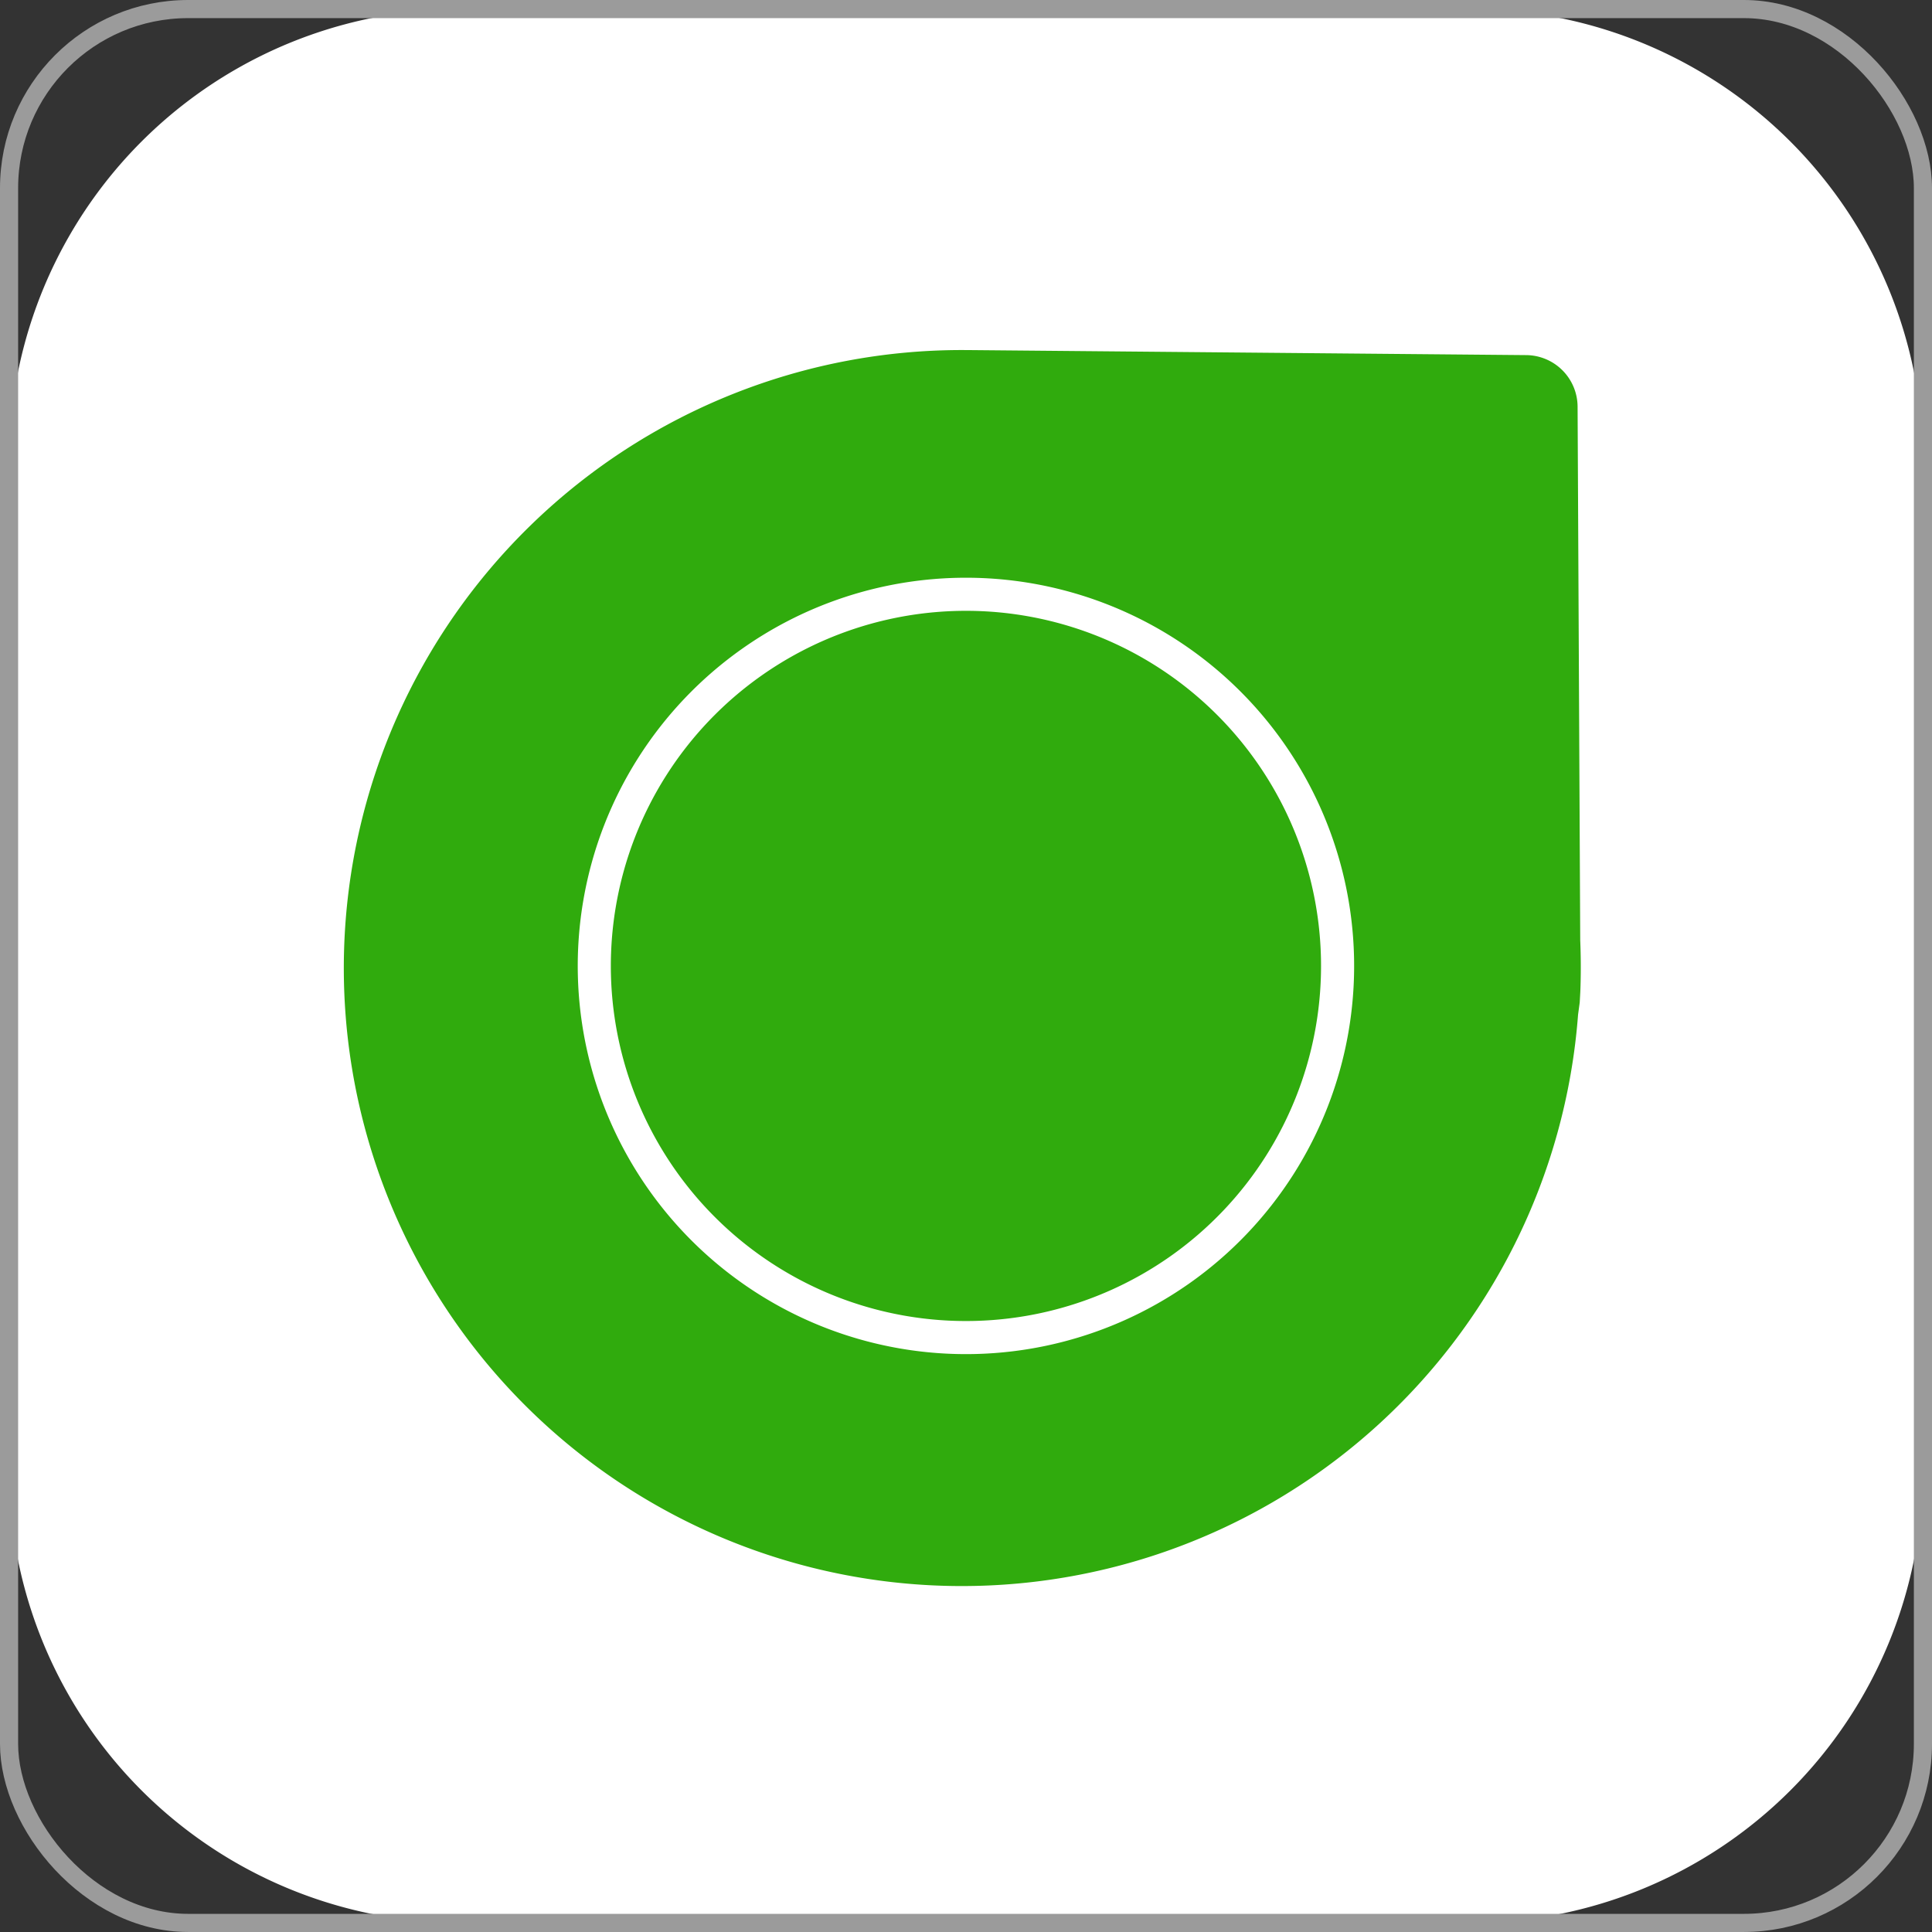 <svg xmlns="http://www.w3.org/2000/svg" width="79.927" height="79.926" viewBox="0 0 79.927 79.926">
  <rect x="0" y="0" width="79.927" height="79.926" fill="#333333" stroke="none"/>
  <g id="Group_198" data-name="Group 198" transform="translate(-971.408 -2148.625)">
    <path id="Path_77" data-name="Path 77" d="M36.234,15.815a14.658,14.658,0,1,1-20.419-3.567A14.657,14.657,0,0,1,36.234,15.815Z" transform="translate(982.153 2161.779)" fill="none" stroke="#fff" stroke-linecap="round" stroke-linejoin="round" stroke-width="1.369"/>
    <path id="Path_76" data-name="Path 76" d="M60.589,79.3H18.838A18.712,18.712,0,0,1,.125,60.589V18.838A18.712,18.712,0,0,1,18.838.125H60.589A18.713,18.713,0,0,1,79.3,18.838V60.589A18.713,18.713,0,0,1,60.589,79.3" transform="translate(971.658 2148.875)" fill="#fff"/>
    <rect id="Rectangle_86" data-name="Rectangle 86" width="79.177" height="79.176" rx="7.406" transform="translate(971.783 2149)" fill="none" stroke="#9b9b9b" stroke-miterlimit="10" stroke-width="0.75"/>
    <path id="Path_71" data-name="Path 71" d="M56.573,30.1l-.109-22.05a2.143,2.143,0,0,0-2.125-2.133L31.21,5.708h-.056l0,0A25.567,25.567,0,1,0,56.484,33.2l.068-.5.025-.45c.028-.695.025-1.458-.005-2.153" transform="translate(980.209 2157.399)" fill="#30ab0d"/>
    <path id="Path_72" data-name="Path 72" d="M37.664,16.245A15.375,15.375,0,1,1,16.245,12.5,15.374,15.374,0,0,1,37.664,16.245Z" transform="translate(986.287 2163.504)" fill="none" stroke="#fff" stroke-linecap="round" stroke-linejoin="round" stroke-width="1.369"/>
  </g>
</svg>
